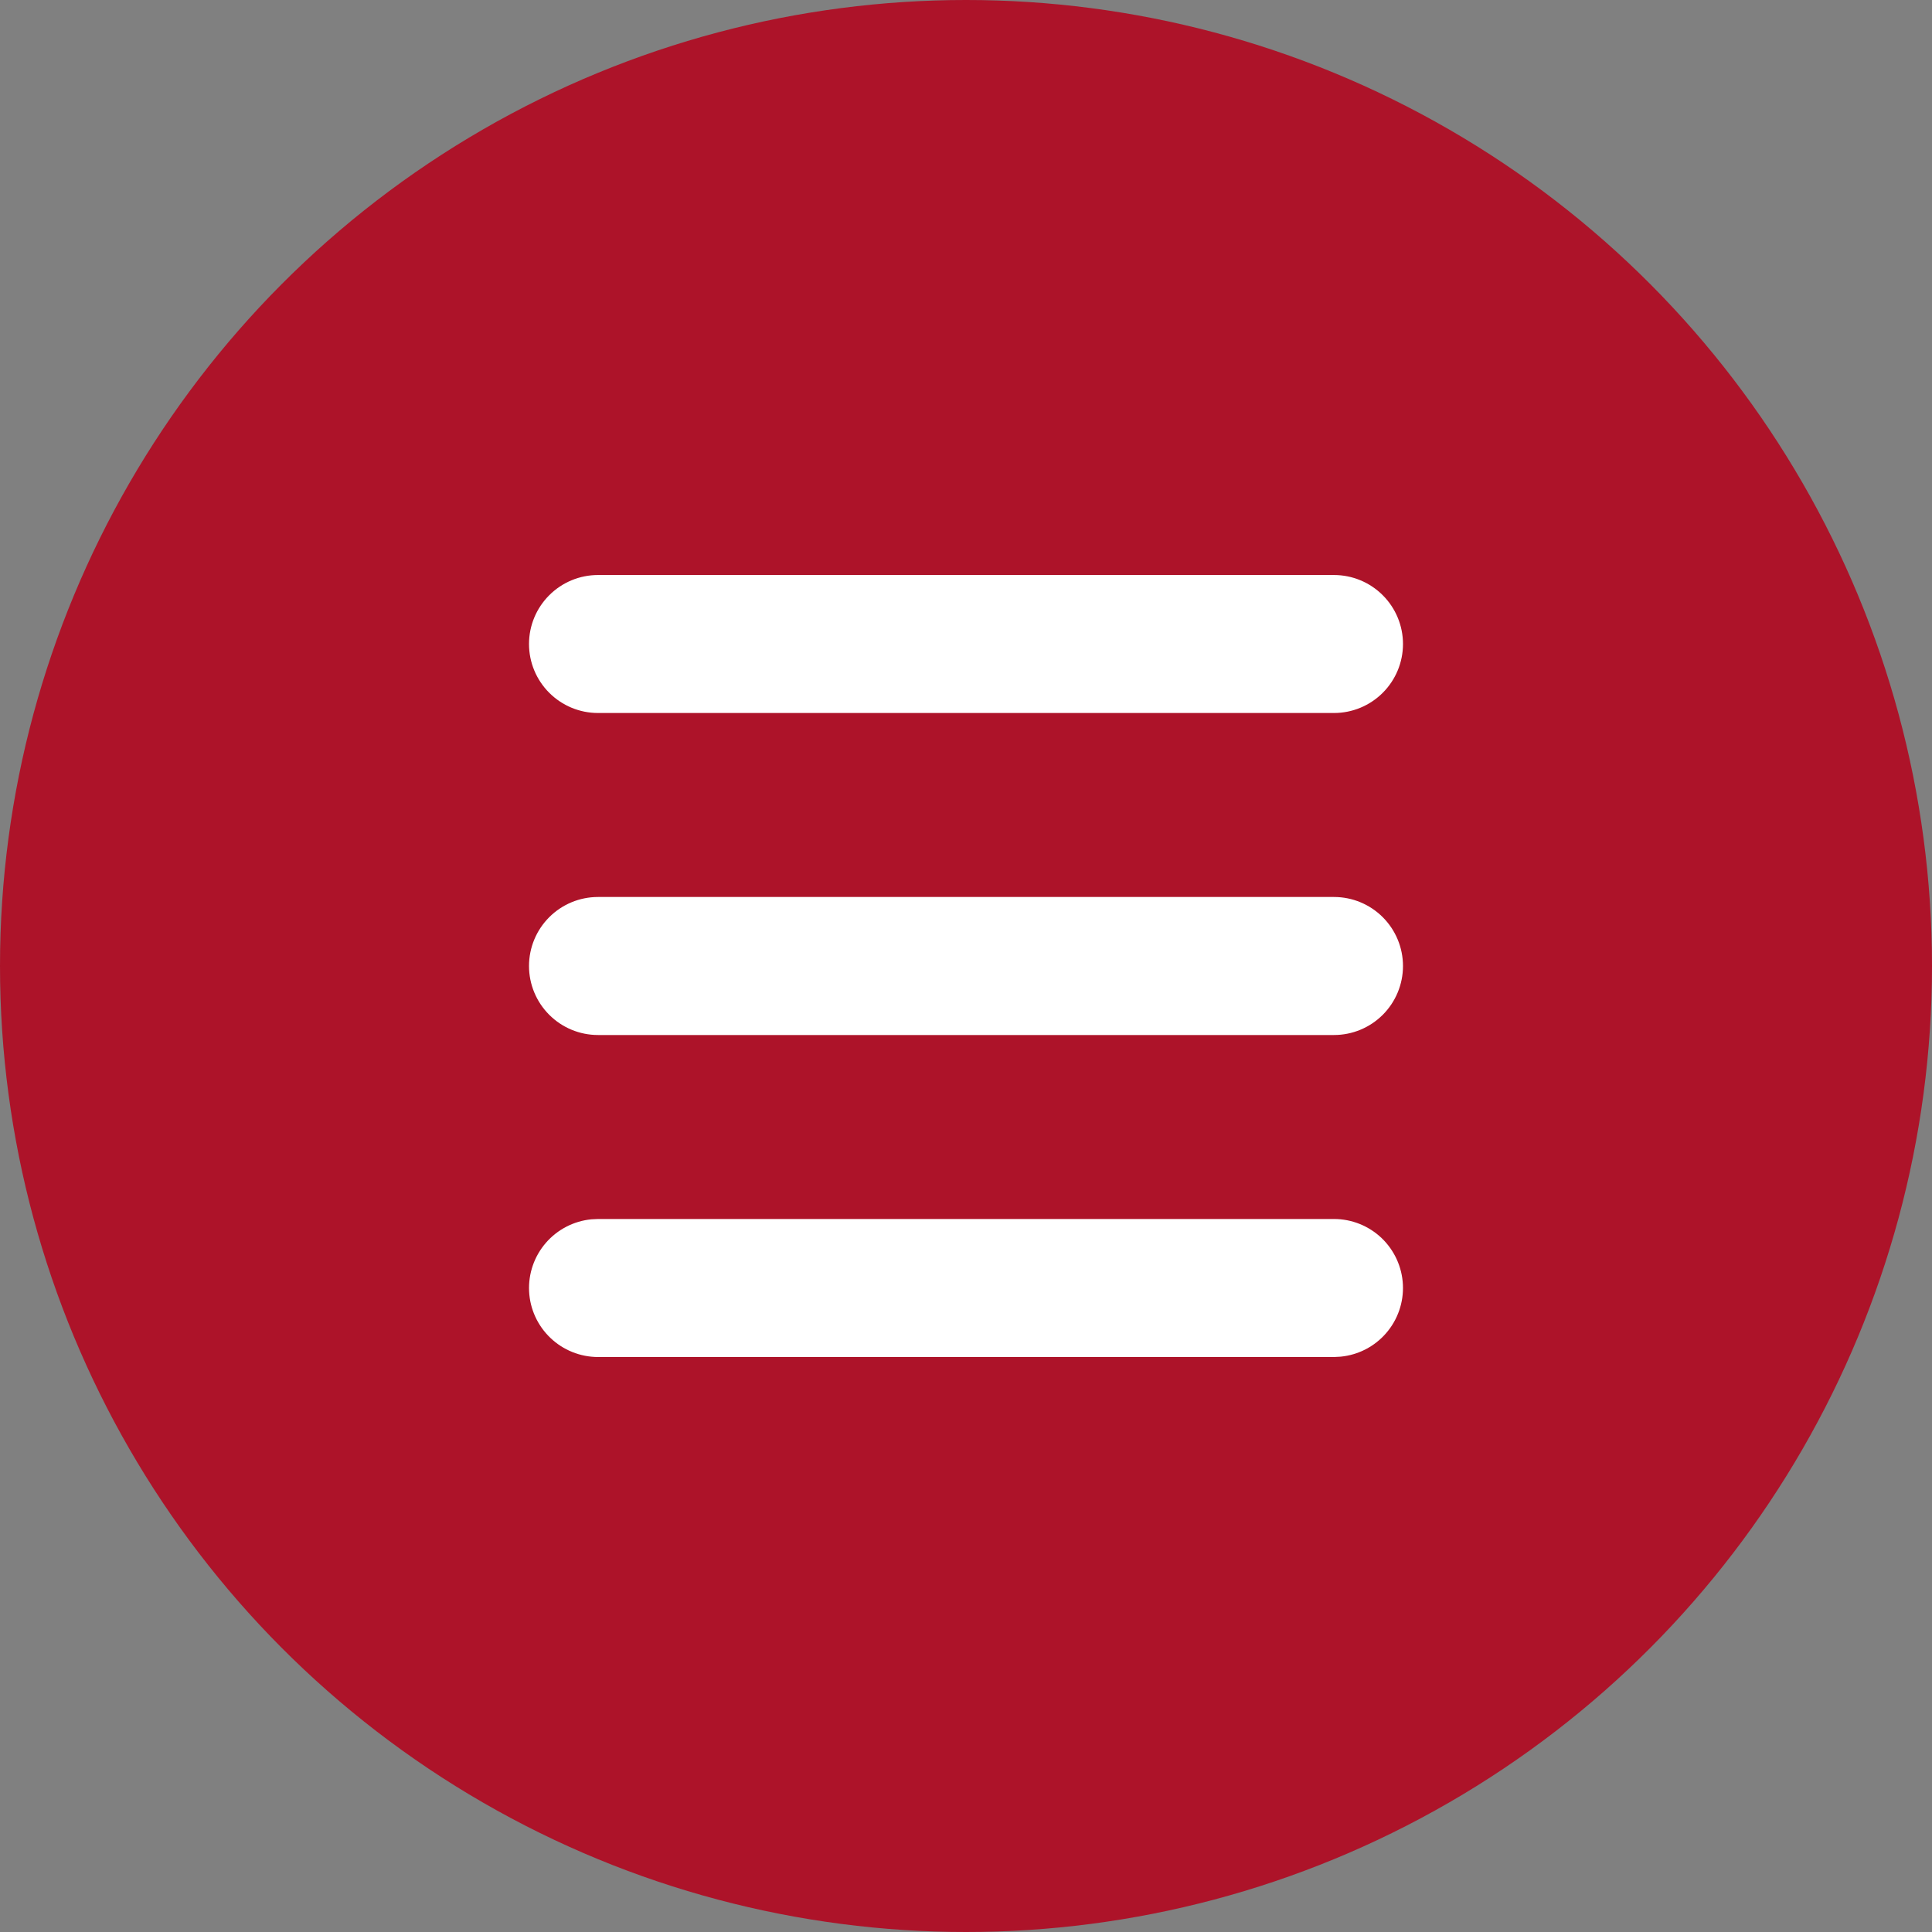 <?xml version="1.0" encoding="UTF-8"?> <svg xmlns="http://www.w3.org/2000/svg" width="43" height="43" viewBox="0 0 43 43" fill="none"><rect x="0" y="0" width="43" height="43" fill="#808080" stroke="none"/><circle cx="21.5" cy="21.5" r="21.5" fill="#AD1329"></circle><path d="M29.691 27.131C30.085 27.131 30.464 27.283 30.75 27.555C31.035 27.828 31.205 28.199 31.224 28.593C31.243 28.987 31.109 29.373 30.851 29.671C30.593 29.97 30.23 30.157 29.838 30.195L29.691 30.203H13.309C12.915 30.202 12.536 30.05 12.251 29.778C11.965 29.506 11.795 29.134 11.776 28.741C11.757 28.347 11.891 27.96 12.149 27.662C12.407 27.364 12.77 27.176 13.162 27.138L13.309 27.131H29.691ZM29.691 19.964C30.098 19.964 30.488 20.126 30.776 20.414C31.064 20.702 31.226 21.093 31.226 21.5C31.226 21.907 31.064 22.298 30.776 22.586C30.488 22.874 30.098 23.036 29.691 23.036H13.309C12.902 23.036 12.512 22.874 12.224 22.586C11.936 22.298 11.774 21.907 11.774 21.5C11.774 21.093 11.936 20.702 12.224 20.414C12.512 20.126 12.902 19.964 13.309 19.964H29.691ZM29.691 12.798C30.098 12.798 30.488 12.96 30.776 13.248C31.064 13.536 31.226 13.926 31.226 14.333C31.226 14.741 31.064 15.131 30.776 15.419C30.488 15.707 30.098 15.869 29.691 15.869H13.309C12.902 15.869 12.512 15.707 12.224 15.419C11.936 15.131 11.774 14.741 11.774 14.333C11.774 13.926 11.936 13.536 12.224 13.248C12.512 12.96 12.902 12.798 13.309 12.798H29.691Z" fill="white"></path></svg> 